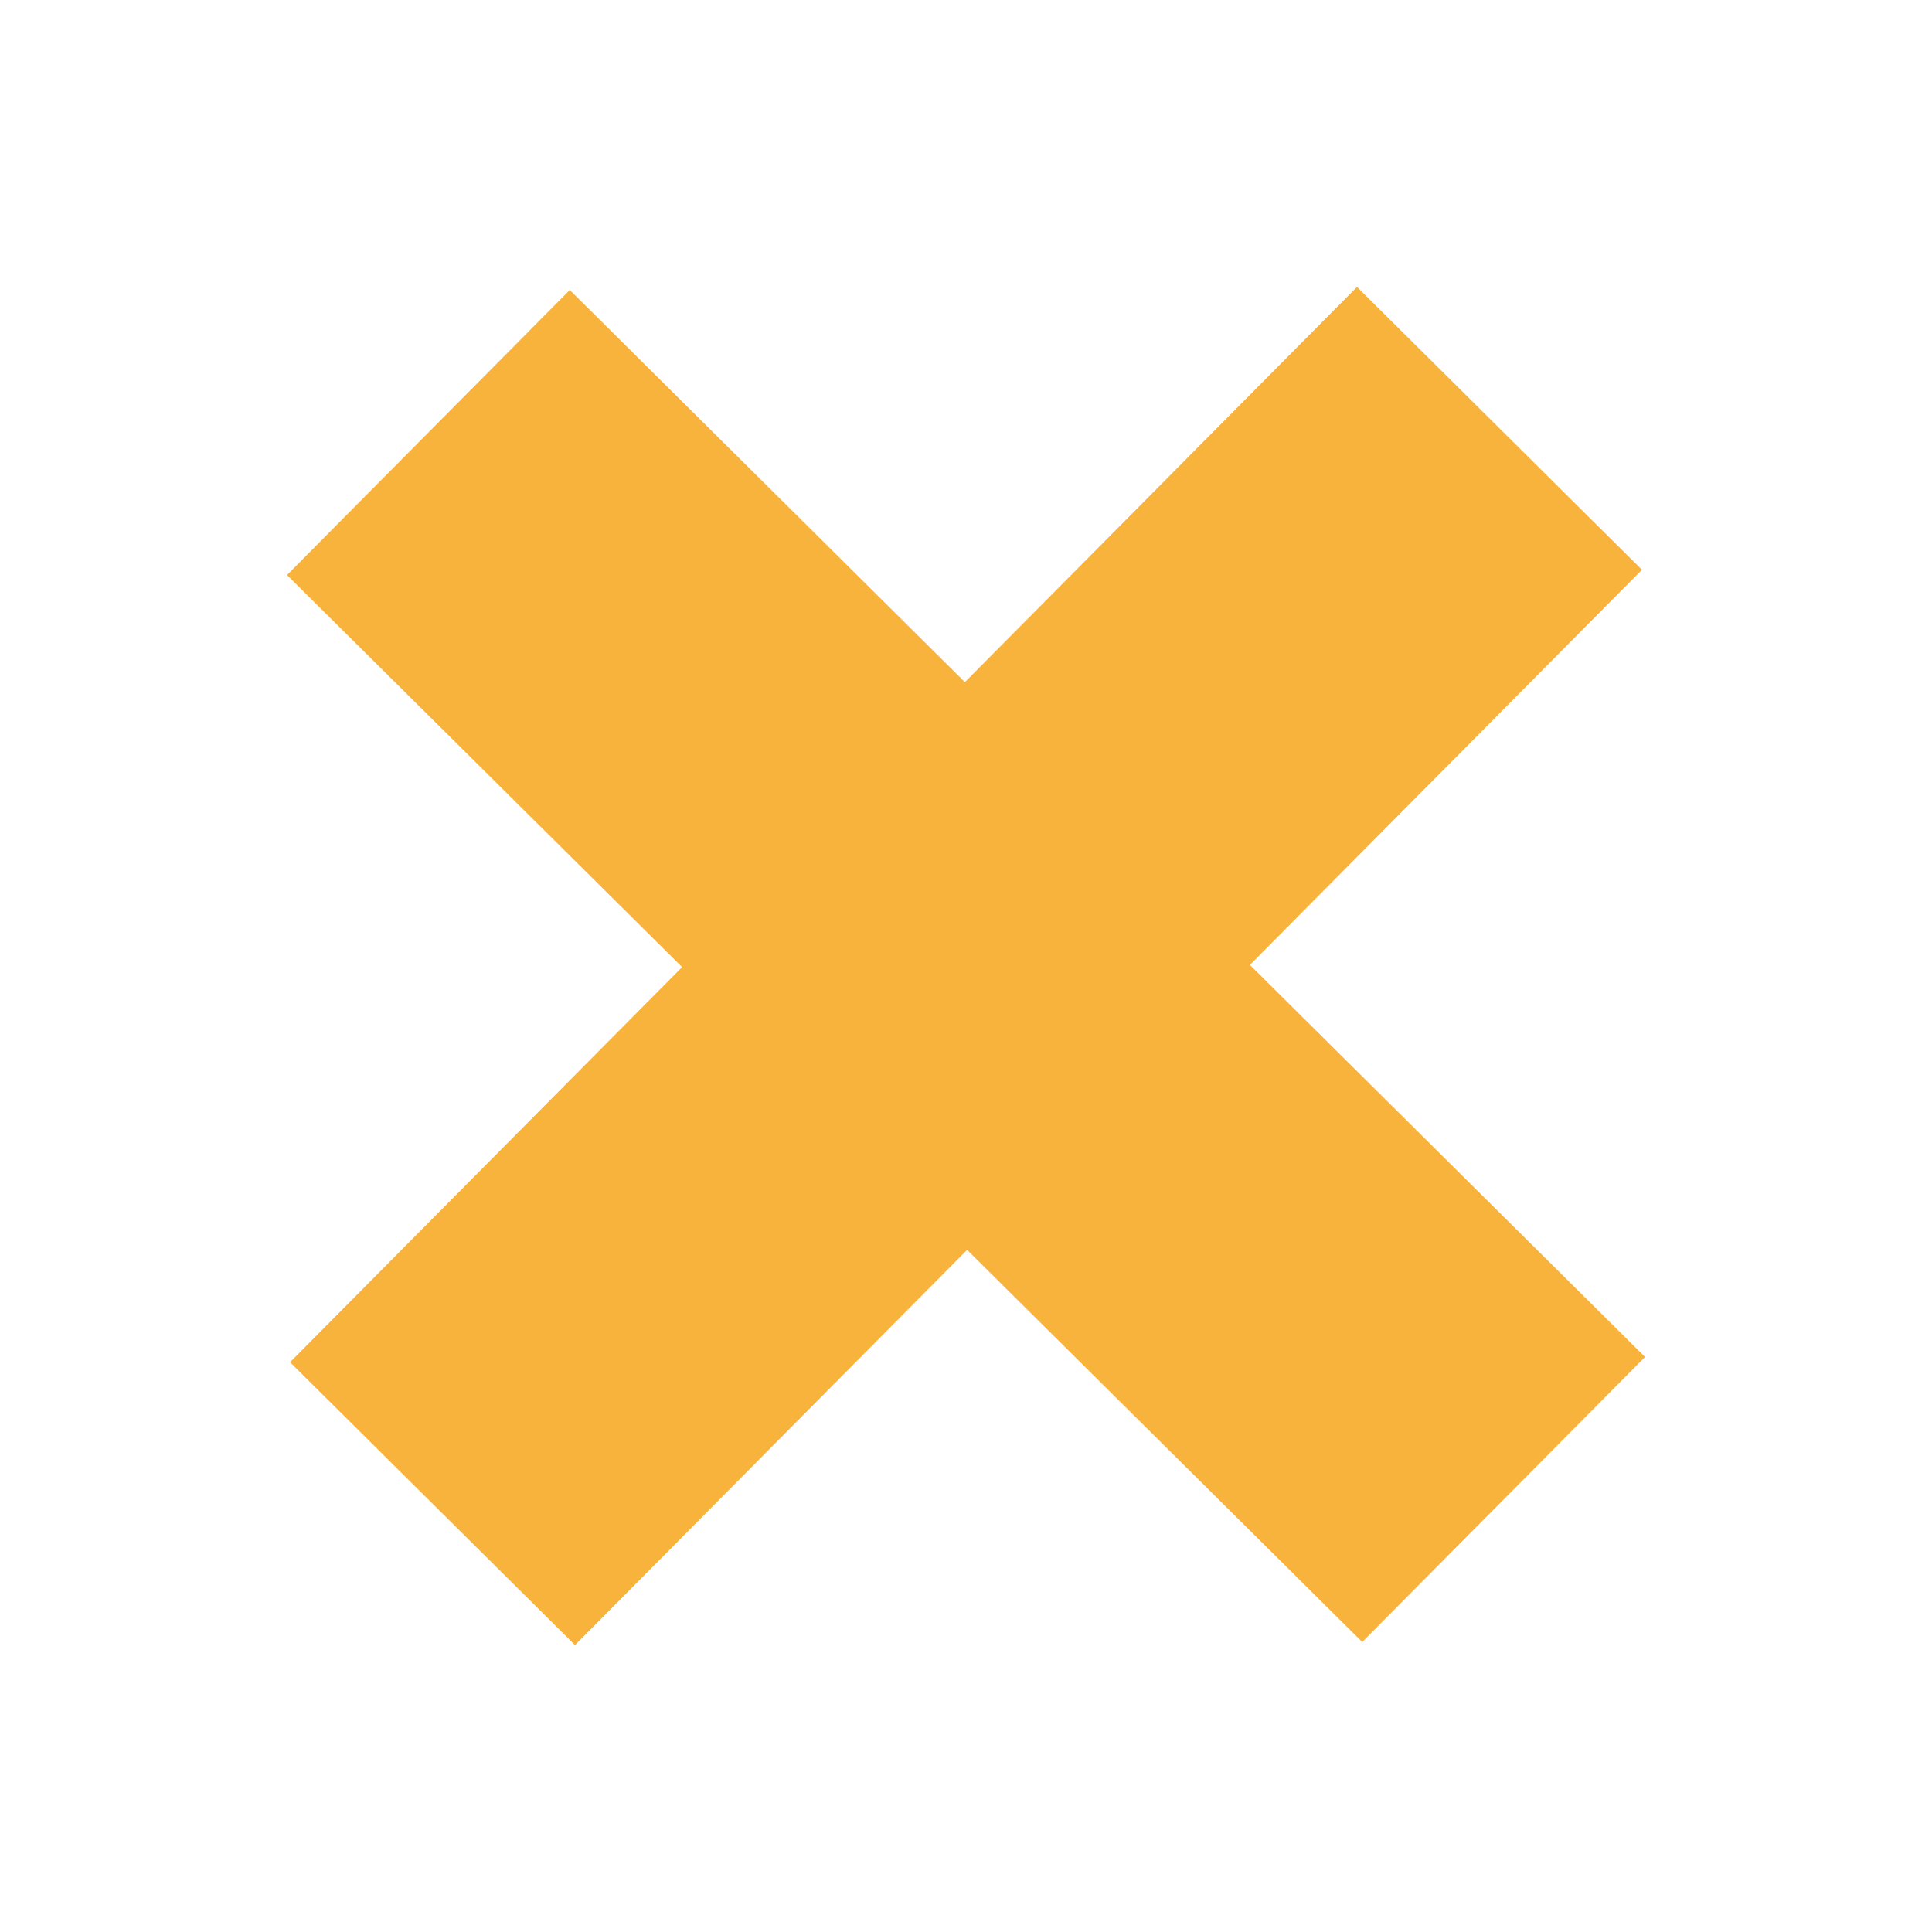 <svg xmlns="http://www.w3.org/2000/svg" viewBox="0 0 35 35"><title>stadtlandfluss10</title><g id="Text_u._Elemente" data-name="Text u. Elemente"><polygon points="29.801 24.583 22.643 17.48 29.746 10.322 24.583 5.198 17.48 12.357 10.322 5.254 5.199 10.417 12.357 17.52 5.254 24.678 10.417 29.802 17.52 22.643 24.678 29.746 29.801 24.583" fill="#f8b33d"/></g></svg>